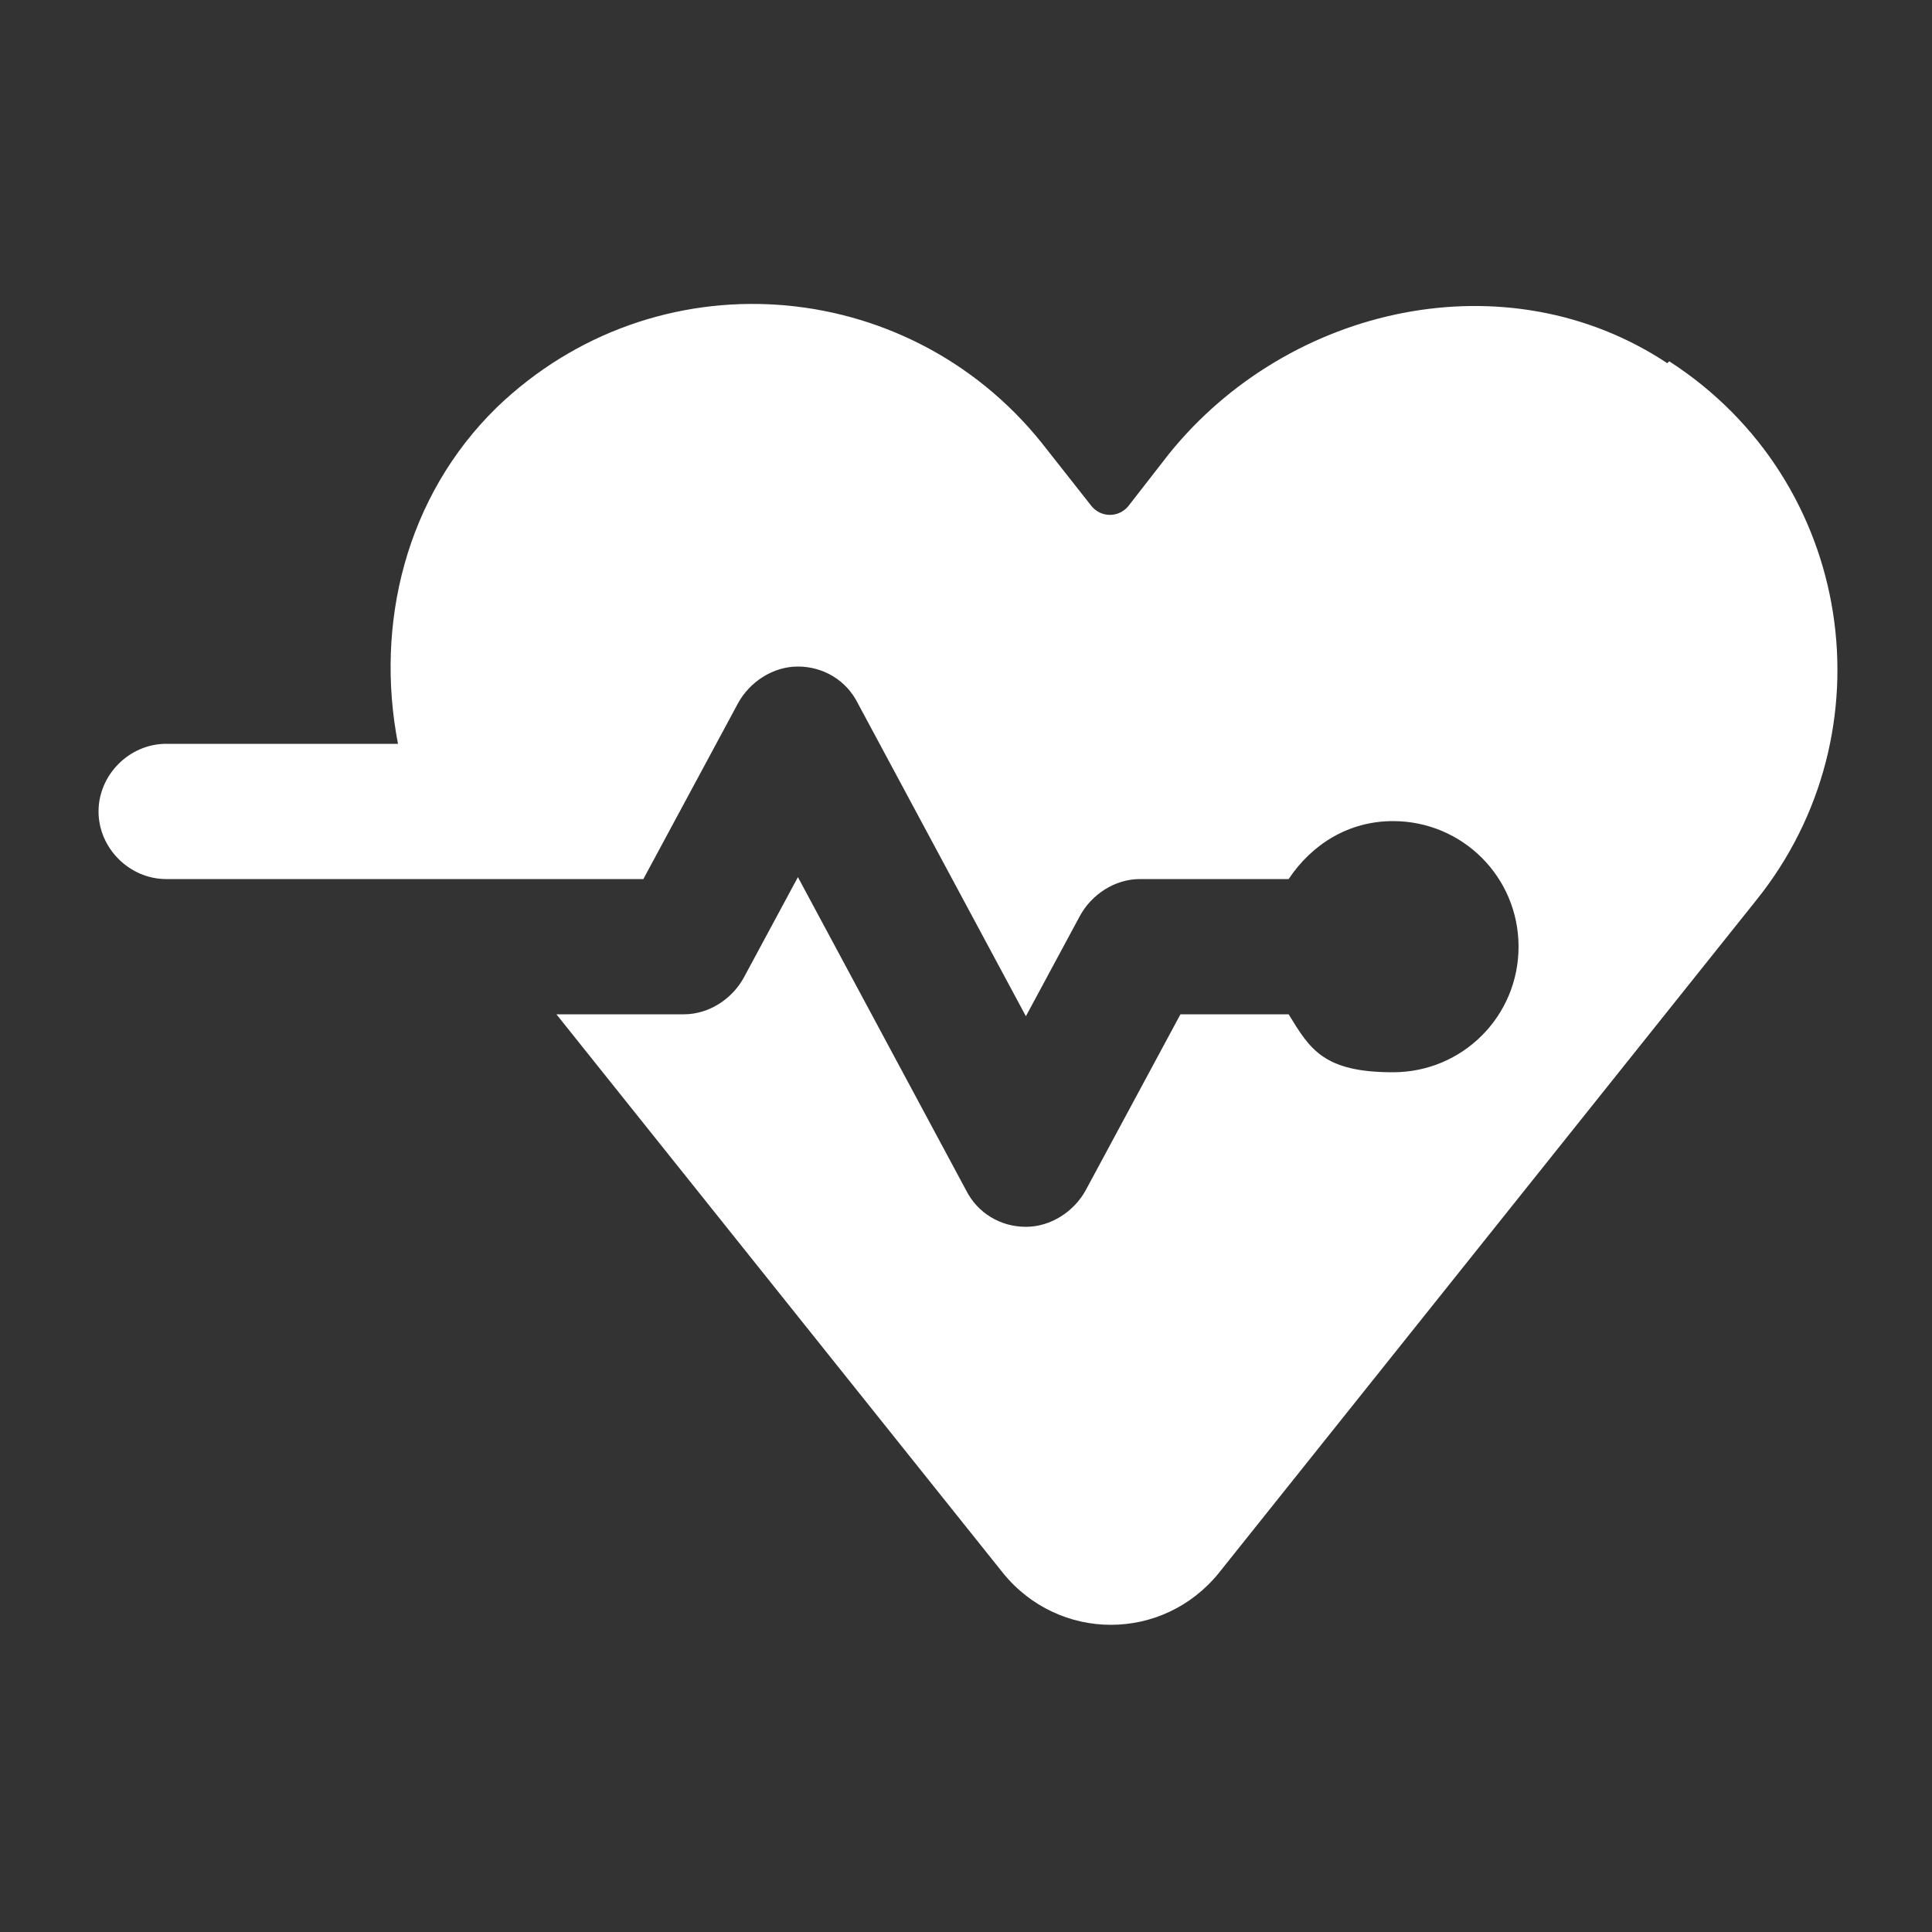 <?xml version="1.0" encoding="UTF-8"?>
<svg id="icon" xmlns="http://www.w3.org/2000/svg" version="1.1" viewBox="0 0 100 100">
  <rect x="0" y="0" width="100" height="100" fill="#333333" stroke="none"/>
  <!-- Generator: Adobe Illustrator 29.8.2, SVG Export Plug-In . SVG Version: 2.1.1 Build 3)  -->
  <defs>
    <style>
      .st0 {
        fill: #fff;
      }
    </style>
  </defs>
  <path class="st0" d="M86.3,18.8c-8.3-5.5-19.6-3-25.8,4.7l-2.1,2.7c-.5.6-1.4.6-1.9,0l-2.6-3.3c-7-8.7-20-9.7-28.2-1.8-4.7,4.6-6.3,11.2-5.1,17.4h-12c-1.9,0-3.5,1.6-3.5,3.5s1.6,3.5,3.5,3.5h24.7s4.9-9.1,4.9-9.1c.6-1.1,1.8-1.9,3.1-1.9s2.5.7,3.1,1.9l8.7,16.2,2.8-5.2c.6-1.1,1.8-1.9,3.1-1.9h7.7c1.2-1.8,3.1-3,5.4-3,3.6,0,6.5,2.9,6.5,6.5s-2.9,6.5-6.5,6.5-4.3-1.2-5.4-3h-5.6l-4.9,9.1c-.6,1.1-1.8,1.9-3.1,1.9s-2.5-.7-3.1-1.9l-8.7-16.2-2.8,5.2c-.6,1.1-1.8,1.9-3.1,1.9h-6.6l23.1,28.9c2.9,3.6,8.3,3.6,11.2,0l27.8-34.8c7-8.7,5.1-21.7-4.5-27.9Z"/>
</svg>